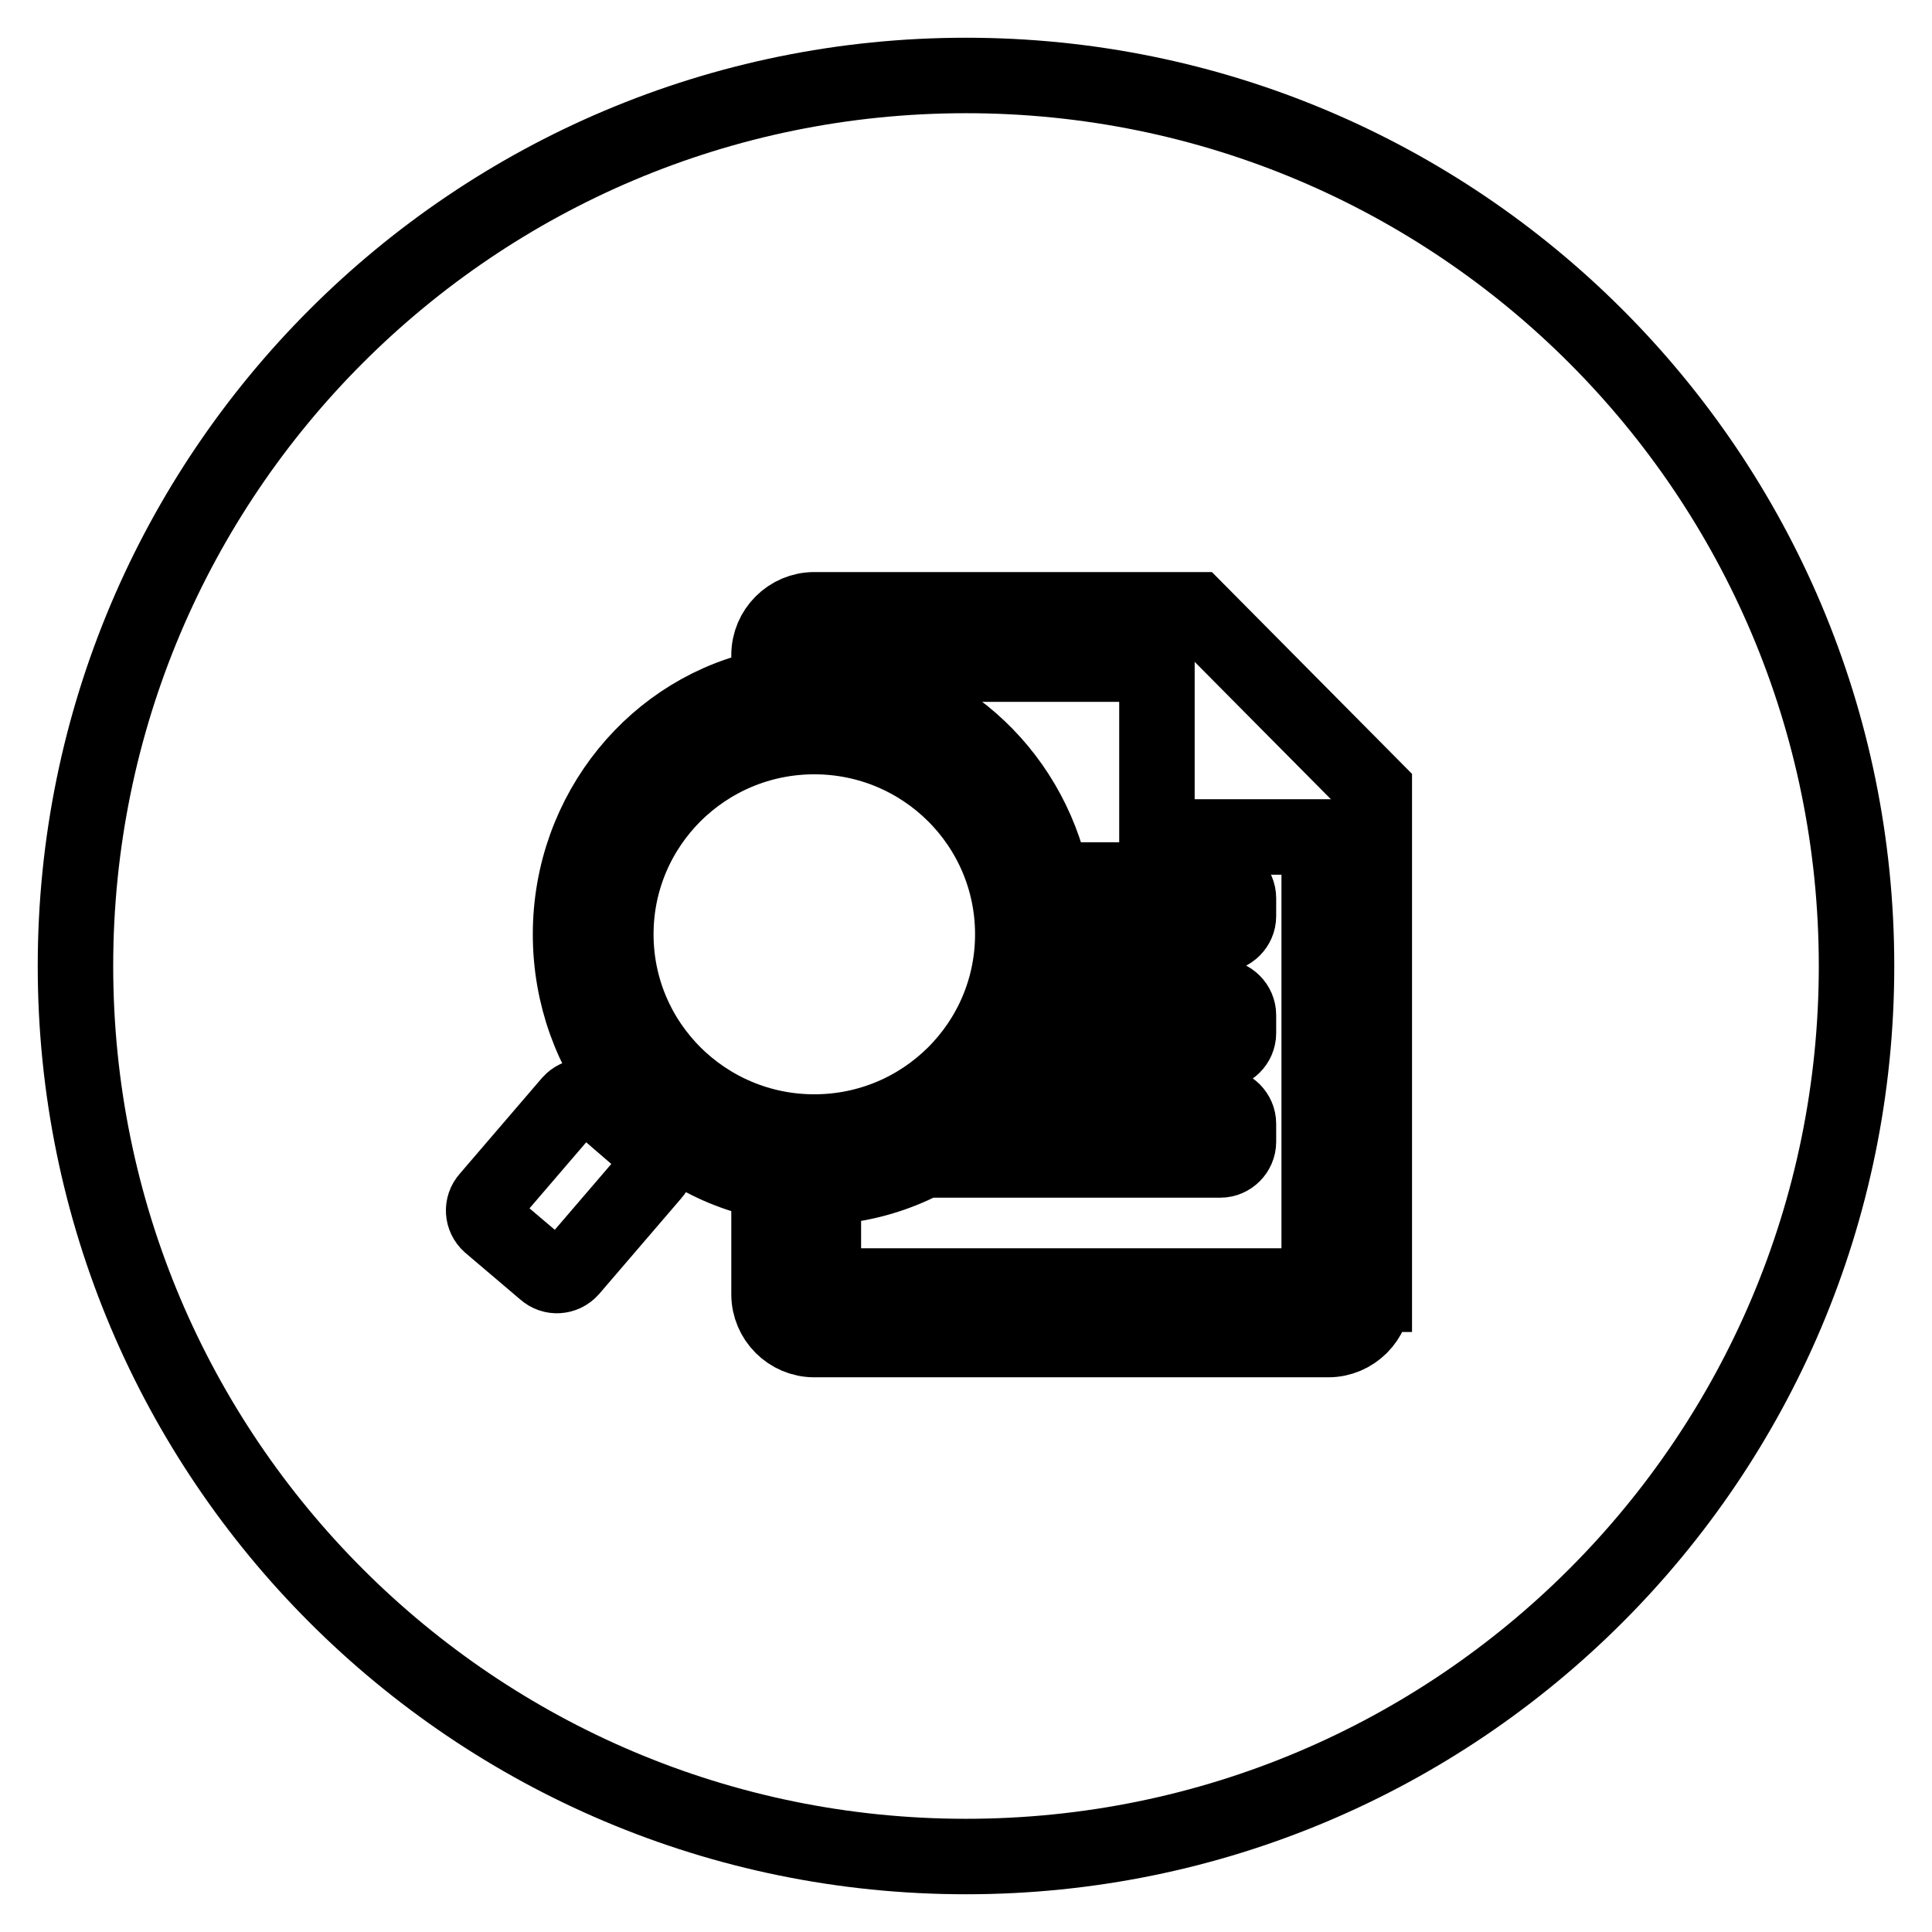 <?xml version="1.0" encoding="utf-8"?>
<!-- Svg Vector Icons : http://www.onlinewebfonts.com/icon -->
<!DOCTYPE svg PUBLIC "-//W3C//DTD SVG 1.1//EN" "http://www.w3.org/Graphics/SVG/1.1/DTD/svg11.dtd">
<svg version="1.1" xmlns="http://www.w3.org/2000/svg" xmlns:xlink="http://www.w3.org/1999/xlink" x="0px" y="0px" viewBox="0 0 256 256" enable-background="new 0 0 256 256" xml:space="preserve">
<g> <path stroke-width="10" fill-opacity="0" stroke="#000000"  d="M81.6,123.8c0,14.5,11.8,26.2,26.3,26.2s26.3-11.7,26.3-26.2c0-14.5-11.8-26.2-26.3-26.2 S81.6,109.3,81.6,123.8z"/> <path stroke-width="10" fill-opacity="0" stroke="#000000"  d="M153.3,88.3L153,88h-43.9v2.4c14.9,0.6,27.2,11.6,30.3,26.2h22.3c1.3,0,2.4,1.1,2.4,2.4v2.4 c0,1.3-1.1,2.4-2.4,2.4h-21.5c0,2.9-0.3,5.7-1,8.3h22.5c1.3,0,2.4,1.1,2.4,2.4v2.4c0,1.3-1.1,2.4-2.4,2.4h-25.2 c-1.3,2.6-3,5-4.9,7.2h30.1c1.3,0,2.4,1.1,2.4,2.4v2.4c0,1.3-1.1,2.4-2.4,2.4h-39.2c-4,2.1-8.6,3.4-13.4,3.6v13.1h65.7v-59.5h-21.5 V88.3z"/> <path stroke-width="10" fill-opacity="0" stroke="#000000"  d="M128,10C62.8,10,10,62.8,10,128c0,65.2,52.8,118,118,118c65.2,0,118-52.8,118-118C246,62.8,193.2,10,128,10 z M86.5,155.5l-10.9,12.7c-0.9,1-2.4,1.1-3.4,0.2l-7.3-6.2c-1-0.9-1.1-2.4-0.2-3.4l10.9-12.7c0.9-1,2.4-1.1,3.4-0.2l7.3,6.3 C87.3,153,87.4,154.5,86.5,155.5z M182,171.5c0,3.3-2.7,6-6,6h-68.1c-3.3,0-6-2.7-6-6v-14.9c-15-2.9-26.3-16.5-26.3-32.8 S87,93.9,101.9,91v-4.2c0-3.3,2.7-6,6-6h50.6l23.6,23.8V171.5z"/></g>
</svg>